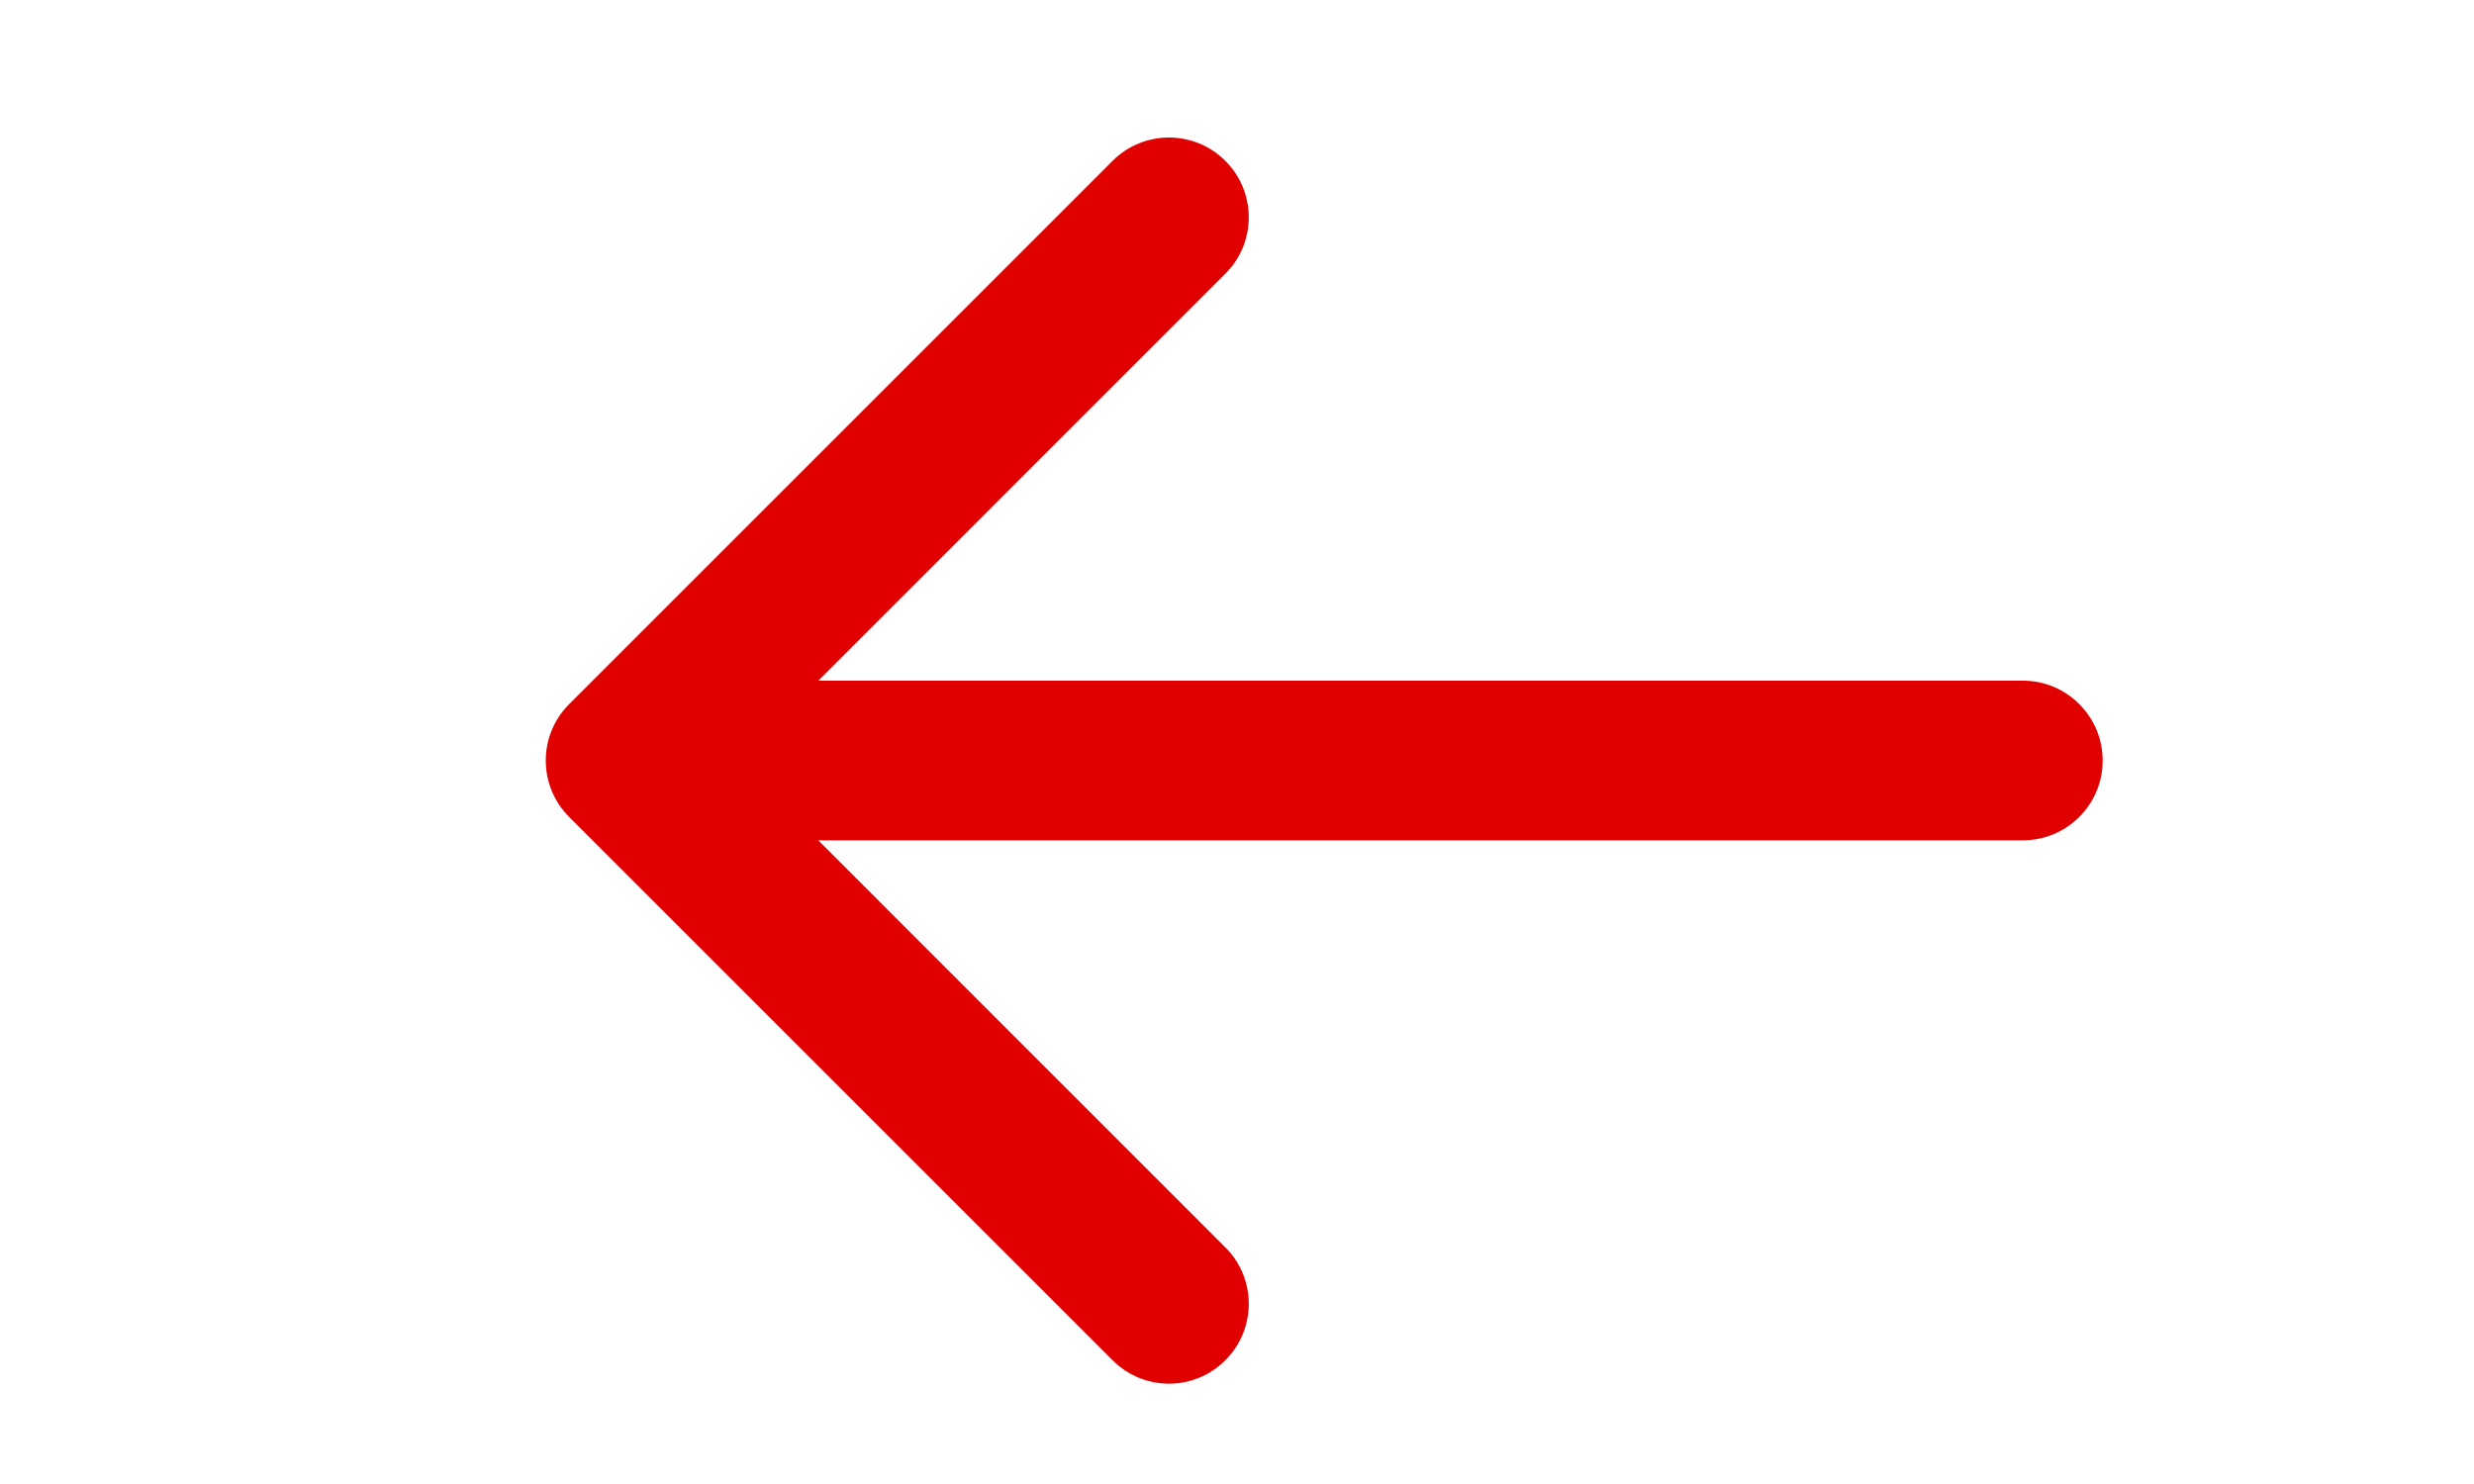 <?xml version="1.0" encoding="UTF-8" standalone="no"?>
<!-- Created with Inkscape (http://www.inkscape.org/) -->

<svg
   xmlns:dc="http://purl.org/dc/elements/1.1/"
   xmlns:cc="http://creativecommons.org/ns#"
   xmlns:rdf="http://www.w3.org/1999/02/22-rdf-syntax-ns#"
   xmlns:svg="http://www.w3.org/2000/svg"
   xmlns="http://www.w3.org/2000/svg"
   xmlns:sodipodi="http://sodipodi.sourceforge.net/DTD/sodipodi-0.dtd"
   xmlns:inkscape="http://www.inkscape.org/namespaces/inkscape"
   id="svg2"
   version="1.1"
   inkscape:version="0.48.4 r9939"
   width="25"
   height="15"
   xml:space="preserve"
   sodipodi:docname="first.svg"><defs
     id="defs6"><clipPath
       clipPathUnits="userSpaceOnUse"
       id="clipPath16"><path
         d="m 0,17.086 10.076,0 L 10.076,0 0,0 0,17.086 z"
         id="path18"
         inkscape:connector-curvature="0" /></clipPath></defs><sodipodi:namedview
     pagecolor="#ffffff"
     bordercolor="#666666"
     borderopacity="1"
     objecttolerance="10"
     gridtolerance="10"
     guidetolerance="10"
     inkscape:pageopacity="0"
     inkscape:pageshadow="2"
     inkscape:window-width="1321"
     inkscape:window-height="744"
     id="namedview4"
     showgrid="false"
     inkscape:zoom="11.049724"
     inkscape:cx="-9.9018748"
     inkscape:cy="7.7829999"
     inkscape:window-x="45"
     inkscape:window-y="24"
     inkscape:window-maximized="1"
     inkscape:current-layer="g14" /><g
     id="g10"
     inkscape:groupmode="layer"
     inkscape:label="last"
     transform="matrix(1.25,0,0,-1.25,0,15)"><g
       id="g12"
       transform="matrix(0,1,-1,0,18.381,0.305)"
       style="fill:#e10000;fill-opacity:1"><g
         id="g14"
         clip-path="url(#clipPath16)"
         style="fill:#e10000;fill-opacity:1"
         transform="matrix(-1,0,0,-1,10.583,16.869)"><g
           id="g20"
           transform="translate(5.038,3.527)"
           style="fill:#e10000;fill-opacity:1"><path
             d="m 0,0 c -0.356,0 -0.646,0.289 -0.646,0.645 l 0,10.669 c 0,0.356 0.29,0.645 0.646,0.645 0.356,0 0.645,-0.289 0.645,-0.645 l 0,-10.669 C 0.645,0.289 0.356,0 0,0"
             style="fill:#e10000;fill-opacity:1;fill-rule:nonzero;stroke:none"
             id="path22"
             inkscape:connector-curvature="0" /></g><g
           id="g24"
           transform="translate(5.038,2.9)"
           style="fill:#e10000;fill-opacity:1"><path
             d="m 0,0 0,0 c -0.172,0 -0.335,0.068 -0.456,0.189 l -4.393,4.393 c -0.252,0.252 -0.252,0.66 0,0.912 0.252,0.252 0.661,0.252 0.912,0 L 0,1.558 3.937,5.494 c 0.251,0.252 0.66,0.252 0.912,0 0.253,-0.252 0.253,-0.66 0,-0.912 L 0.456,0.189 C 0.335,0.068 0.171,0 0,0"
             style="fill:#e10000;fill-opacity:1;fill-rule:nonzero;stroke:none"
             id="path26"
             inkscape:connector-curvature="0" /></g></g></g></g></svg>